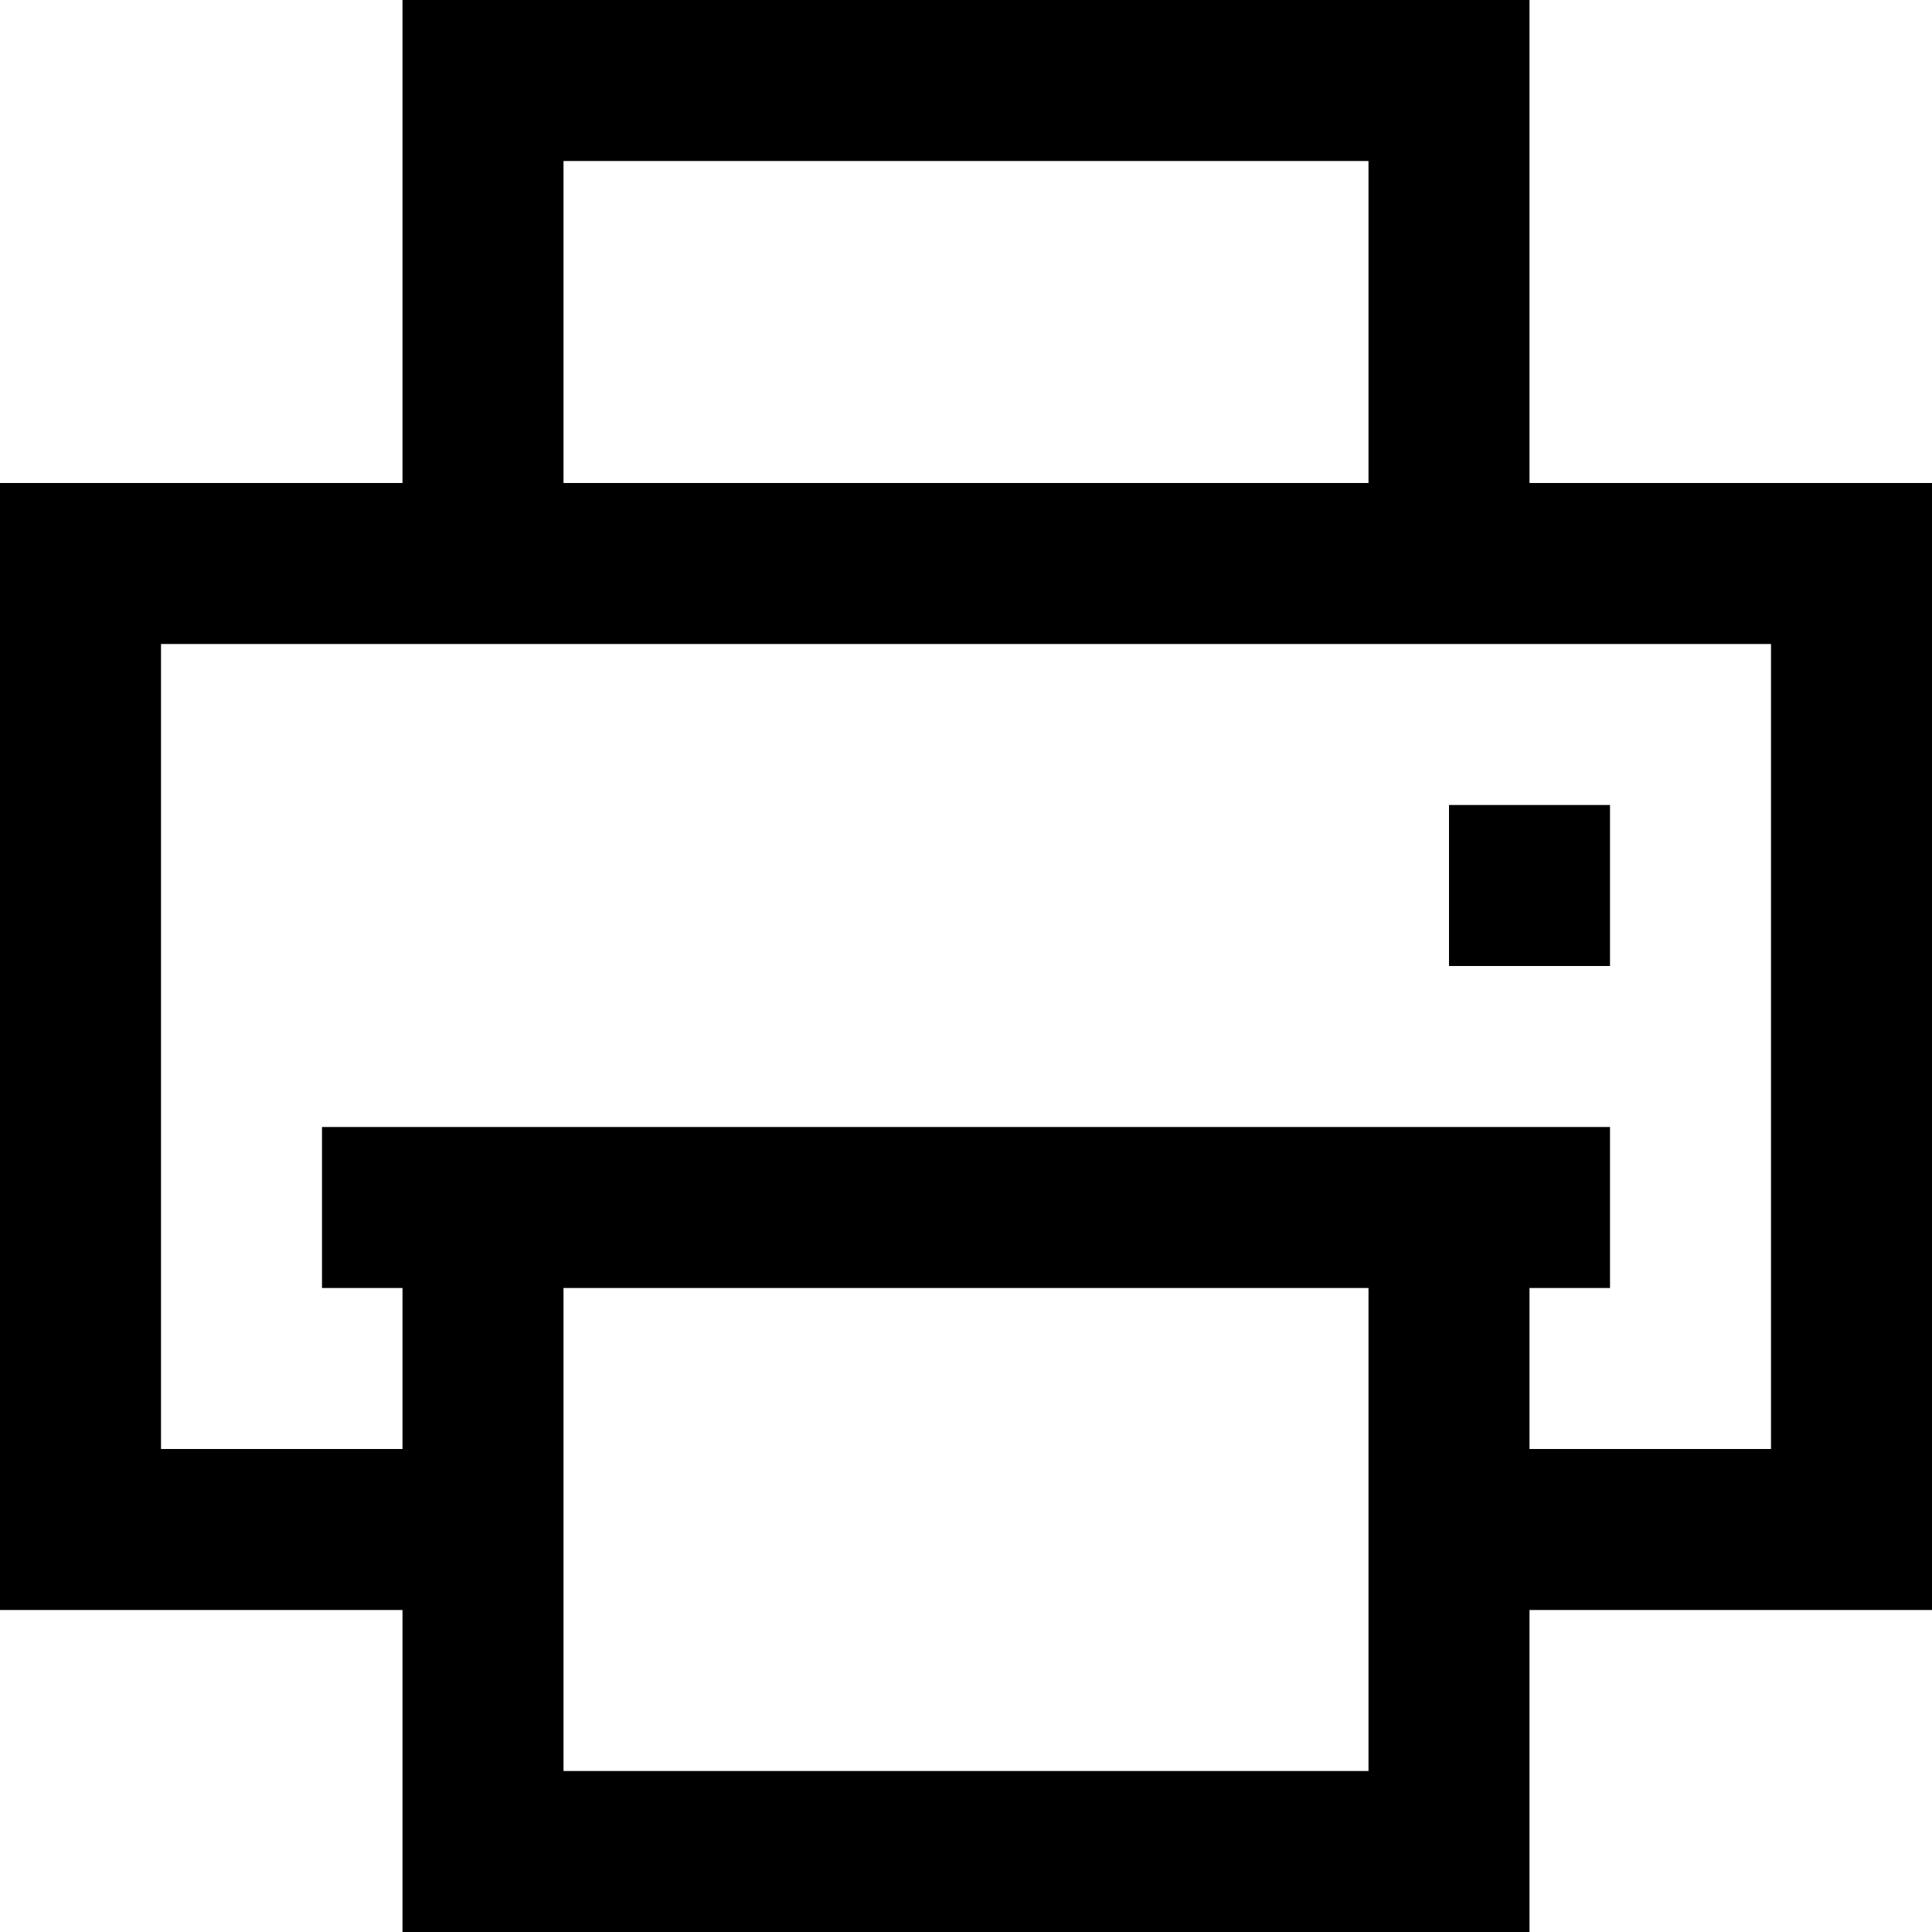 <?xml version="1.0" encoding="utf-8"?>


<svg fill="#000000" version="1.1" id="XMLID_239_" xmlns="http://www.w3.org/2000/svg" xmlns:xlink="http://www.w3.org/1999/xlink" 
	 viewBox="0 0 24 24" xml:space="preserve">
<g id="print">
	<g>
		<path d="M19,24H5v-4H0V6h5V0h14v6h5v14h-5V24z M7,22h10v-6H7V22z M19,18h3V8H2v10h3v-2H4v-2h16v2h-1V18z M7,6h10V2H7V6z"/>
	</g>
	<g>
		<rect x="18" y="10" width="2" height="2"/>
	</g>
</g>
</svg>